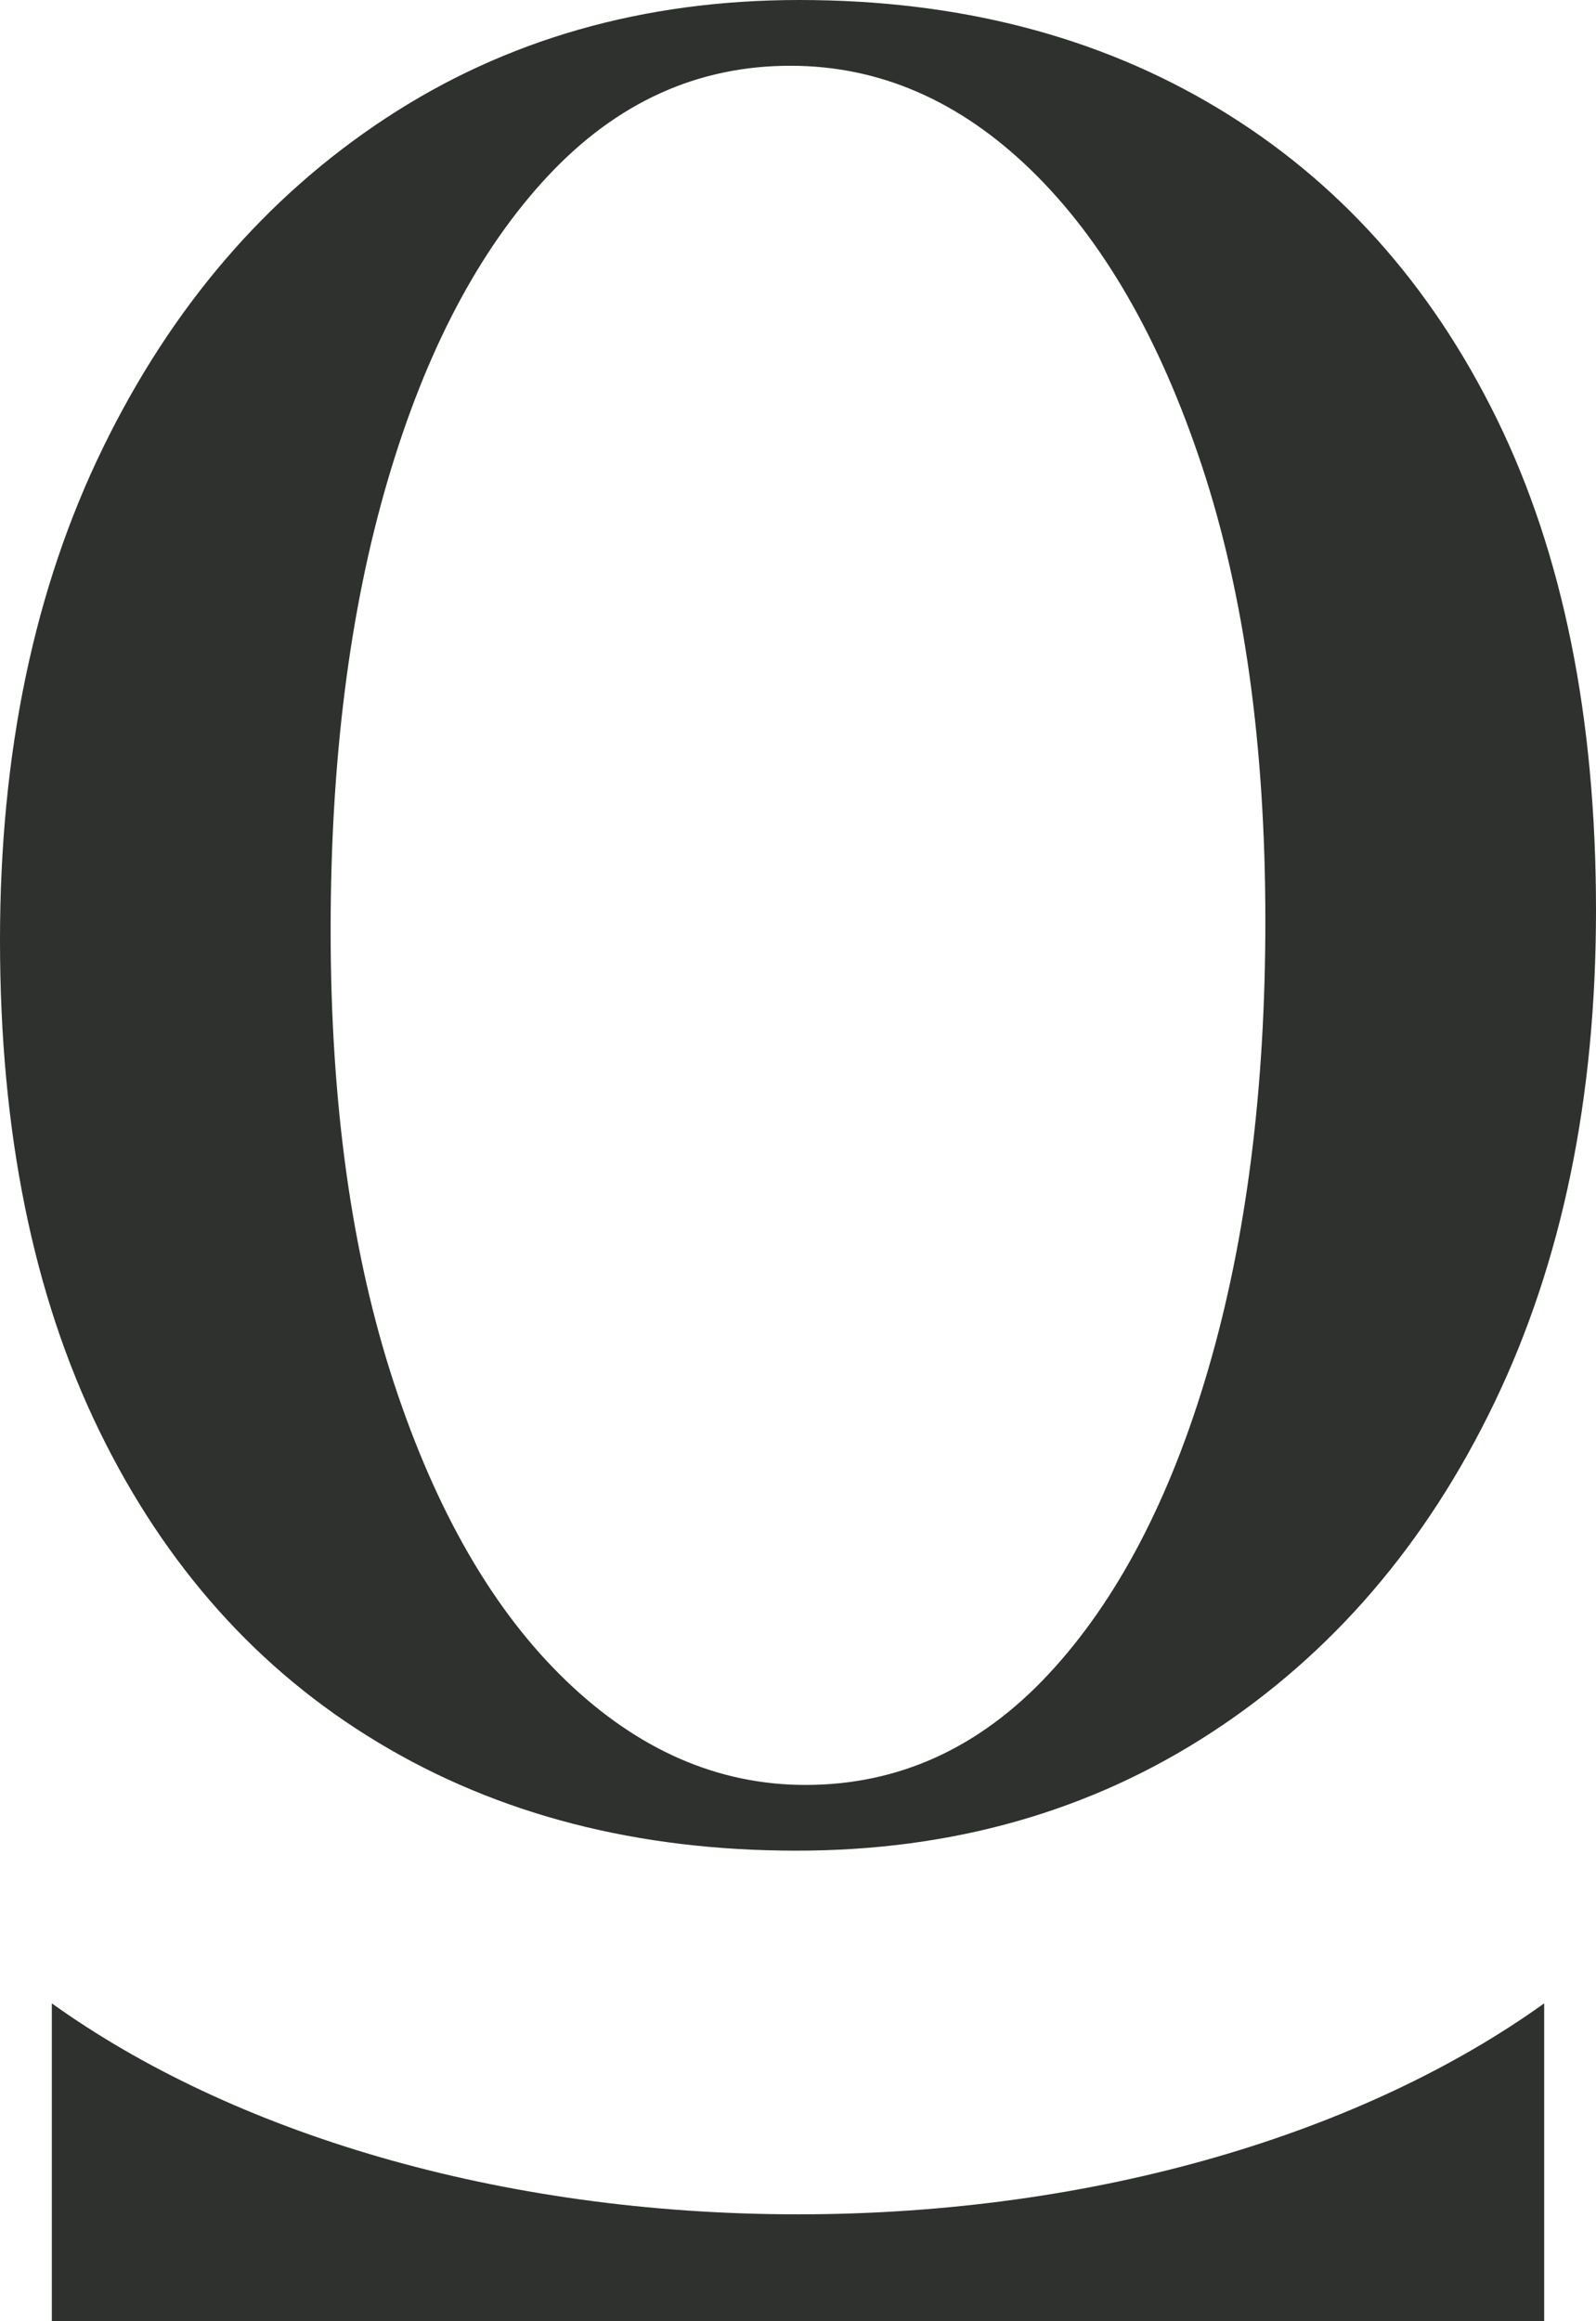 <svg xmlns="http://www.w3.org/2000/svg" id="Beeldmerk" width="220" height="319.812" viewBox="0 0 220 319.812"><path id="Path_1" data-name="Path 1" d="M10.949,423.068v43.784H216.662V423.067c-24.772,17.764-61.626,29.067-102.856,29.067s-78.084-11.3-102.856-29.067" transform="translate(-3.805 -147.04)" fill="#2e312e"></path><path id="Path_2" data-name="Path 2" d="M206.314,57.686Q192.621,29.8,167.859,14.9T110.173,0Q77.951,0,53.179,16.281T14.206,61.67Q-.006,90.77,0,129.573q0,39.494,13.686,67.562t38.454,42.957Q76.9,255,109.827,254.989q32.222,0,57.168-16.281t38.973-45.384Q220,164.217,220,125.417q0-39.838-13.686-67.73m-39.741,130.89q-7.849,26.9-22.066,42.125t-33.471,15.231q-18.067,0-33.023-14.381T54.315,190.6q-8.737-26.558-8.739-62.43,0-35.191,7.852-61.929,7.842-26.721,22.066-41.956T108.965,9.062q18.36,0,33.171,14.381t23.549,40.774q8.73,26.4,8.739,62.6,0,34.864-7.852,61.76" fill="#2e312e"></path></svg>